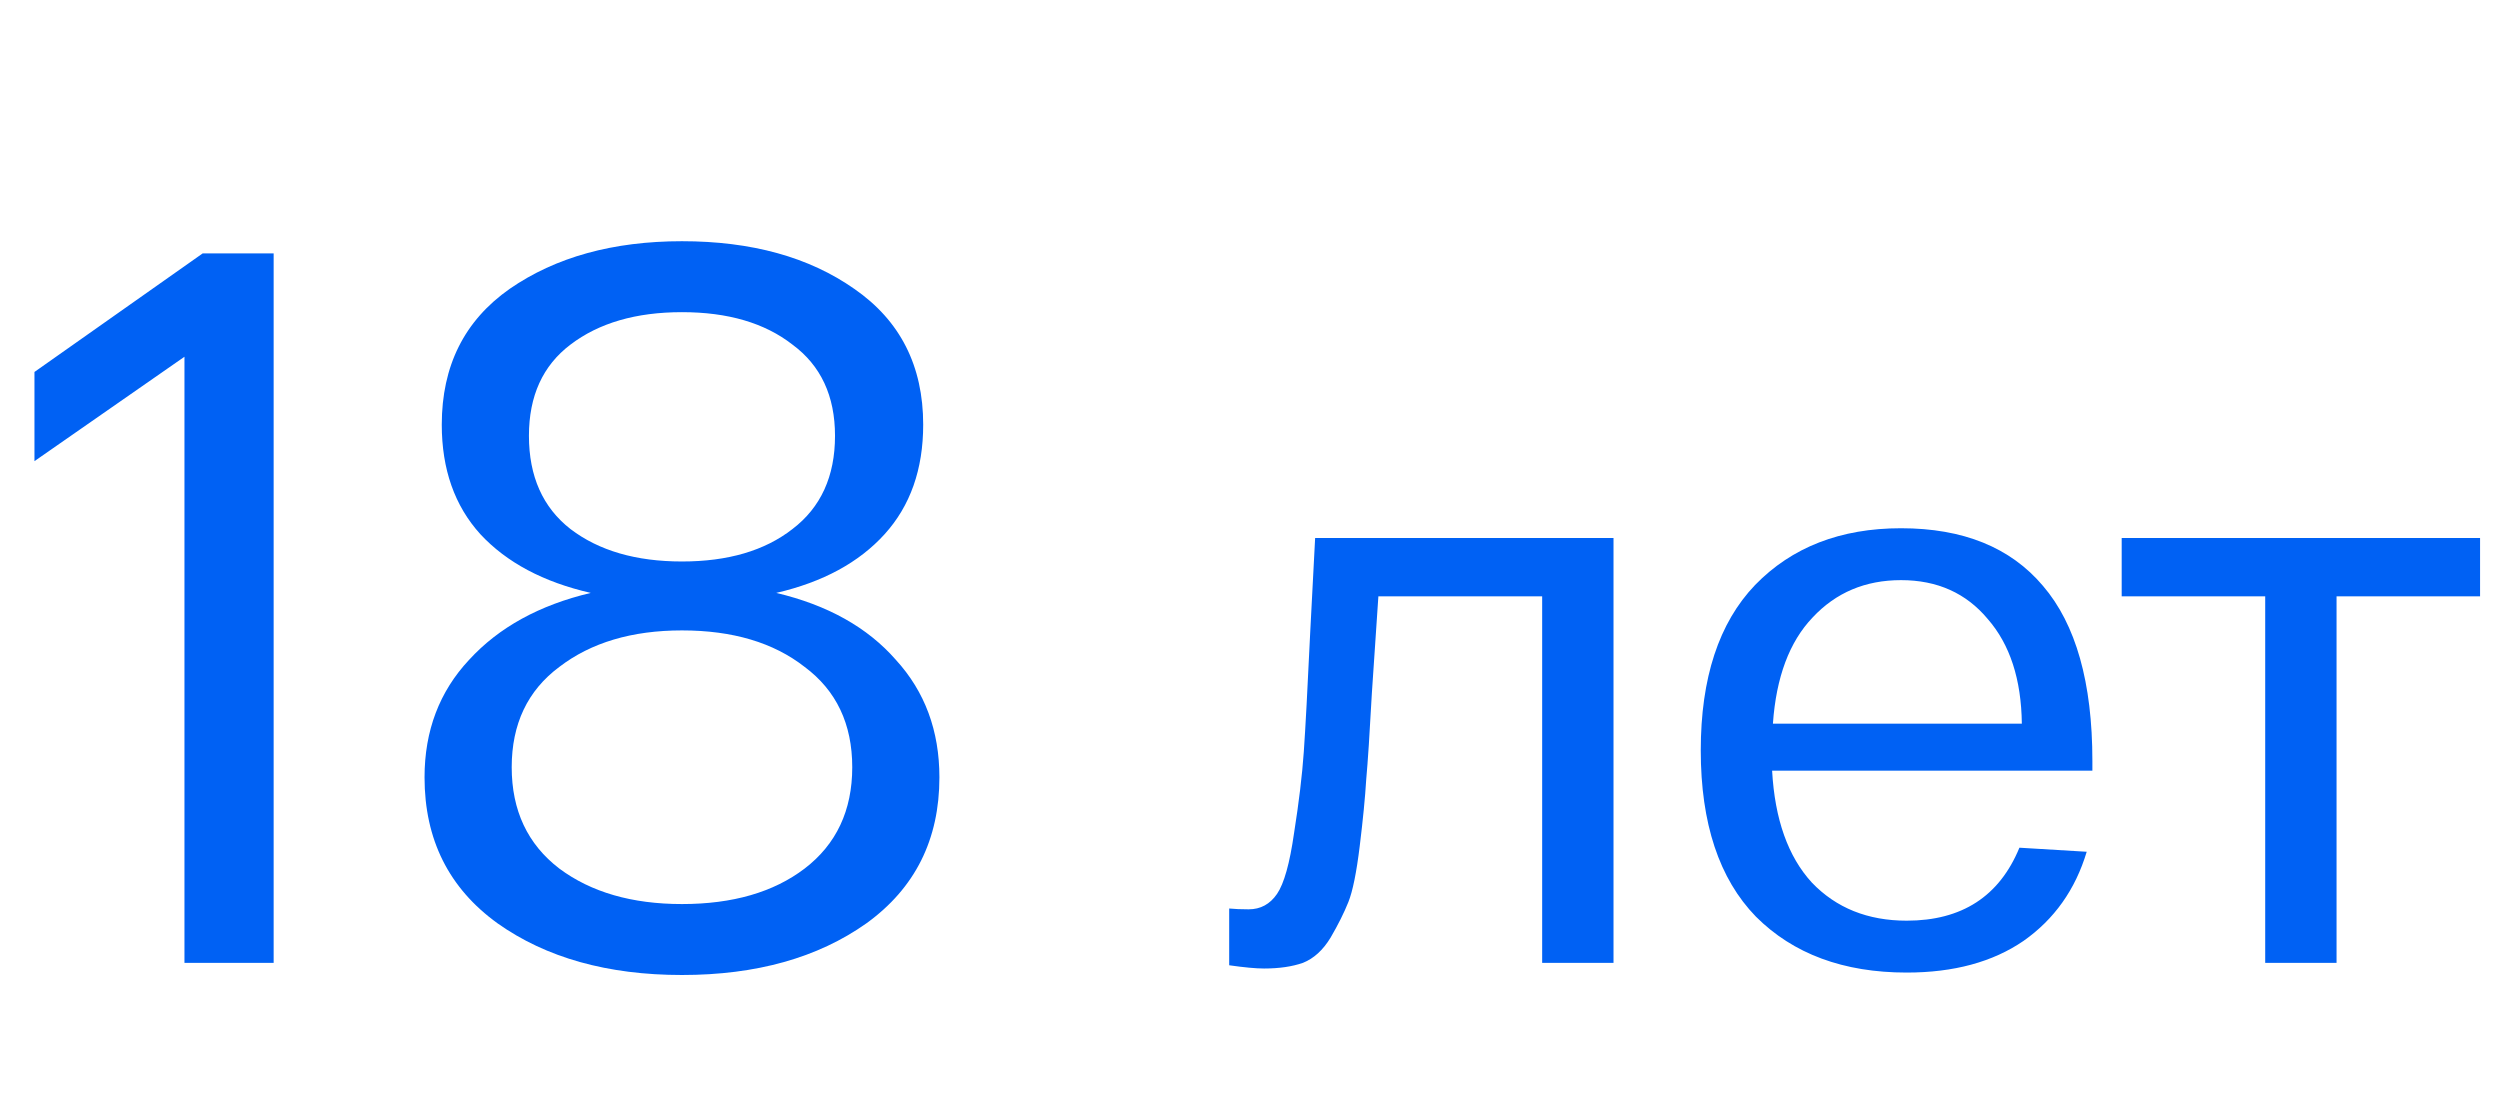 <?xml version="1.0" encoding="UTF-8"?> <svg xmlns="http://www.w3.org/2000/svg" width="148" height="66" viewBox="0 0 148 66" fill="none"><path d="M12 15H16.2V57H10.92V21.12L2.04 27.3V22.02L12 15ZM45.953 35.1C48.993 35.82 51.353 37.14 53.033 39.06C54.753 40.94 55.613 43.26 55.613 46.02C55.613 49.7 54.173 52.58 51.293 54.66C48.413 56.7 44.773 57.72 40.373 57.72C35.973 57.72 32.333 56.7 29.453 54.66C26.573 52.58 25.133 49.7 25.133 46.02C25.133 43.26 26.013 40.94 27.773 39.06C29.533 37.14 31.933 35.82 34.973 35.1C32.173 34.46 29.993 33.3 28.433 31.62C26.913 29.94 26.153 27.78 26.153 25.14C26.153 21.66 27.493 18.98 30.173 17.1C32.893 15.22 36.293 14.28 40.373 14.28C44.493 14.28 47.893 15.22 50.573 17.1C53.293 18.98 54.653 21.66 54.653 25.14C54.653 27.78 53.893 29.94 52.373 31.62C50.853 33.3 48.713 34.46 45.953 35.1ZM31.313 25.8C31.313 28.2 32.133 30.04 33.773 31.32C35.453 32.6 37.653 33.24 40.373 33.24C43.093 33.24 45.273 32.6 46.913 31.32C48.593 30.04 49.433 28.2 49.433 25.8C49.433 23.44 48.593 21.64 46.913 20.4C45.273 19.12 43.093 18.48 40.373 18.48C37.653 18.48 35.453 19.12 33.773 20.4C32.133 21.64 31.313 23.44 31.313 25.8ZM40.373 53.52C43.373 53.52 45.793 52.82 47.633 51.42C49.513 49.98 50.453 47.98 50.453 45.42C50.453 42.86 49.513 40.88 47.633 39.48C45.793 38.04 43.373 37.32 40.373 37.32C37.413 37.32 34.993 38.04 33.113 39.48C31.233 40.88 30.293 42.86 30.293 45.42C30.293 47.98 31.233 49.98 33.113 51.42C34.993 52.82 37.413 53.52 40.373 53.52Z" fill="#0061F4"></path><path d="M77.856 31.848H95.52V57H91.296V35.304H81.6C81.504 36.68 81.376 38.584 81.216 41.016C81.088 43.384 80.976 45.096 80.88 46.152C80.816 47.208 80.688 48.52 80.496 50.088C80.304 51.656 80.08 52.76 79.824 53.4C79.568 54.04 79.216 54.744 78.768 55.512C78.32 56.248 77.776 56.744 77.136 57C76.496 57.224 75.728 57.336 74.832 57.336C74.352 57.336 73.664 57.272 72.768 57.144V53.784C73.088 53.816 73.472 53.832 73.92 53.832C74.624 53.832 75.184 53.528 75.6 52.92C76.016 52.312 76.352 51.112 76.608 49.32C76.896 47.496 77.088 45.896 77.184 44.52C77.28 43.144 77.408 40.76 77.568 37.368C77.696 35 77.792 33.16 77.856 31.848ZM100.685 44.424C100.685 40.136 101.757 36.872 103.901 34.632C106.077 32.392 108.957 31.272 112.541 31.272C116.221 31.272 119.021 32.408 120.941 34.68C122.893 36.952 123.869 40.408 123.869 45.048V45.624H104.909C105.069 48.504 105.853 50.712 107.261 52.248C108.701 53.752 110.573 54.504 112.877 54.504C116.141 54.504 118.365 53.064 119.549 50.184L123.533 50.424C122.861 52.664 121.613 54.424 119.789 55.704C117.965 56.952 115.661 57.576 112.877 57.576C109.133 57.576 106.157 56.472 103.949 54.264C101.773 52.024 100.685 48.744 100.685 44.424ZM104.957 42.84H119.693C119.661 40.216 118.989 38.152 117.677 36.648C116.397 35.112 114.685 34.344 112.541 34.344C110.429 34.344 108.685 35.08 107.309 36.552C105.933 37.992 105.149 40.088 104.957 42.84ZM125.604 35.304V31.848H146.82V35.304H138.324V57H134.1V35.304H125.604Z" fill="#0061F4"></path></svg> 